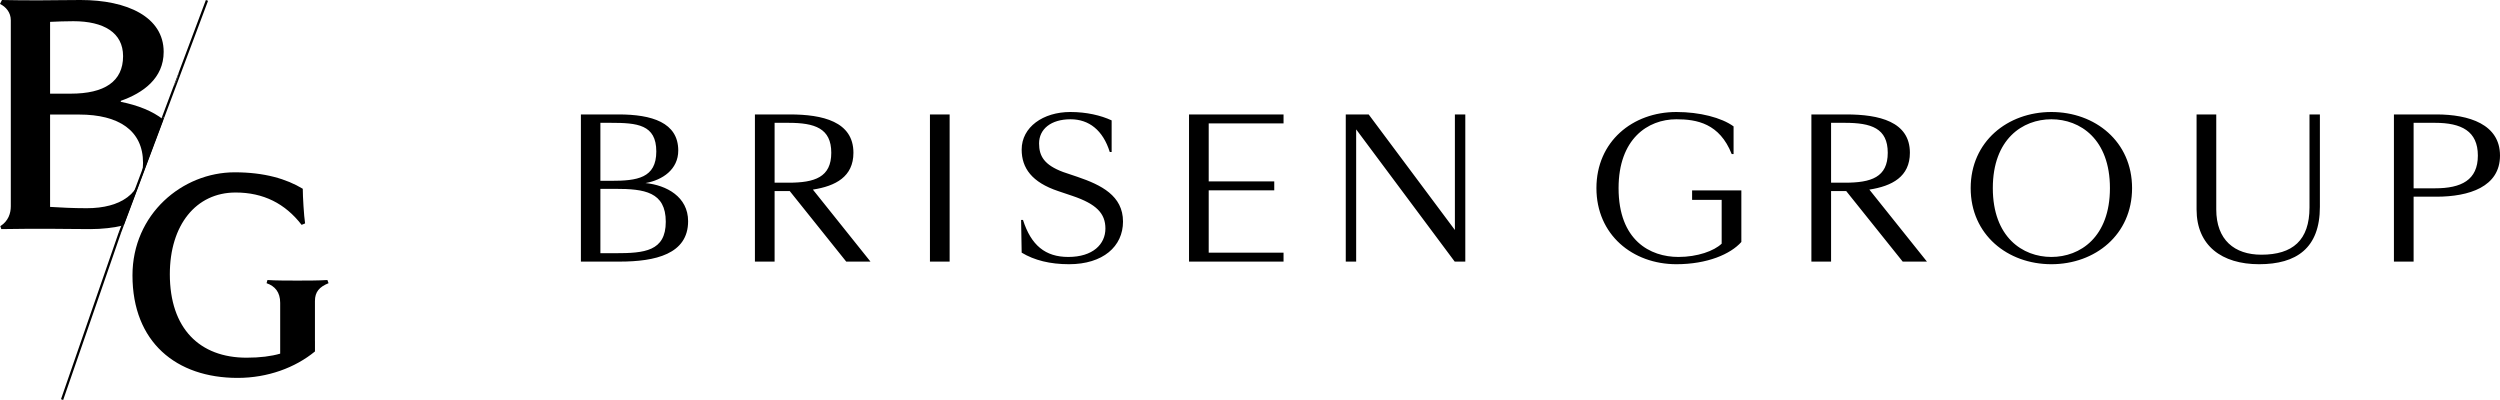 <?xml version="1.0" encoding="UTF-8"?>
<svg width="300px" height="48px" viewBox="0 0 300 48" version="1.1" xmlns="http://www.w3.org/2000/svg" xmlns:xlink="http://www.w3.org/1999/xlink">
    <title>logo-bg-linear-black</title>
    <g id="logo-bg-linear-black" stroke="none" stroke-width="1" fill="none" fill-rule="evenodd">
        <path d="M9.663,0 C8.013,0 6.049,0.039 4.831,0.039 C3.614,0.039 1.453,0.039 0.236,0 L0,0.47 C0.707,0.823 1.296,1.488 1.296,2.428 L1.296,24.75 C1.296,25.572 1.022,26.513 0.039,27.139 L0.157,27.492 C2.671,27.453 3.771,27.453 5.813,27.453 C7.385,27.453 8.563,27.492 10.841,27.492 C12.234,27.492 13.578,27.34 14.828,27.051 L19.593,14.345 C18.289,13.317 16.536,12.633 14.494,12.219 L14.494,12.101 C17.165,11.161 19.64,9.399 19.64,6.227 C19.64,2.037 15.28,0 9.663,0 Z M6.01,13.746 L9.506,13.746 C14.258,13.746 17.165,15.665 17.165,19.542 C17.165,23.223 14.494,24.985 10.409,24.985 C8.72,24.985 7.306,24.907 6.01,24.828 L6.01,13.746 Z M8.484,11.239 L6.01,11.239 L6.01,2.624 C6.874,2.585 7.817,2.545 8.799,2.545 C12.452,2.545 14.77,3.916 14.77,6.736 C14.77,9.79 12.531,11.239 8.484,11.239 Z" id="Fill-1" fill="#000000"></path>
        <path d="M18.253,17.209 L14.531,27.135 C14.642,27.111 14.751,27.084 14.858,27.055 L18.528,17.267 C18.473,17.152 18.415,17.041 18.356,16.934 L18.253,17.209 Z" id="Fill-3" fill="#000000"></path>
        <path d="M7.32,47.903 L7.58,48 L14.523,27.949 C14.425,27.949 14.326,27.95 14.225,27.951 L7.32,47.903 Z" id="Fill-5" fill="#000000"></path>
        <path d="M20.636,10.852 L19.448,14.02 C19.476,14.029 19.505,14.039 19.532,14.049 C19.592,14.07 19.65,14.093 19.709,14.116 L20.792,11.227 L24.965,0.097 L24.705,0 L21.462,8.648 C21.334,9.298 21.112,9.893 20.793,10.432 L20.636,10.852 Z" id="Fill-7" fill="#000000"></path>
        <path d="M19.448,14.02 L18.356,16.934 C18.415,17.041 18.473,17.152 18.528,17.267 L18.55,17.209 L19.709,14.116 C19.65,14.093 19.592,14.07 19.532,14.049 C19.505,14.039 19.476,14.03 19.448,14.02" id="Fill-10" fill="#000000"></path>
        <path d="M14.531,27.135 L14.225,27.95 C14.326,27.95 14.425,27.95 14.523,27.949 L14.858,27.055 C14.751,27.084 14.642,27.111 14.531,27.135" id="Fill-12" fill="#000000"></path>
        <path d="M21.462,8.648 L20.793,10.432 C21.111,9.892 21.335,9.298 21.462,8.648" id="Fill-14" fill="#000000"></path>
        <path d="M39.426,33.983 L39.287,33.602 C38.314,33.671 36.68,33.671 35.673,33.671 C34.803,33.671 32.961,33.671 32.093,33.602 L31.988,33.983 C32.996,34.33 33.622,35.057 33.622,36.339 L33.622,42.438 C32.544,42.75 31.223,42.923 29.59,42.923 C23.96,42.923 20.38,39.423 20.38,32.909 C20.38,27.018 23.508,23.102 28.269,23.102 C31.606,23.102 34.213,24.419 36.194,26.983 L36.611,26.81 C36.472,25.909 36.333,23.587 36.333,22.652 C34.386,21.474 31.745,20.677 28.165,20.677 C21.874,20.677 15.897,25.701 15.897,33.047 C15.897,41.051 21.144,45.348 28.513,45.348 C32.128,45.348 35.427,44.122 37.796,42.174 L37.796,40.946 C37.795,40.947 37.794,40.947 37.793,40.948 L37.793,36.131 C37.793,35.023 38.314,34.434 39.426,33.983" id="Fill-16" fill="#000000"></path>
        <path d="M69.708,13.732 L69.708,31.392 L74.344,31.392 C78.642,31.392 82.573,30.497 82.573,26.545 C82.573,23.604 79.961,22.214 77.46,21.968 C79.506,21.61 81.391,20.33 81.391,18.062 C81.391,14.694 78.21,13.732 74.23,13.732 L69.708,13.732 Z M73.297,14.739 C76.459,14.739 78.756,14.942 78.756,18.174 C78.756,21.385 76.459,21.699 73.297,21.699 L72.047,21.699 L72.047,14.739 L73.297,14.739 Z M72.047,30.385 L72.047,22.662 L73.843,22.662 C77.323,22.662 79.893,23.021 79.893,26.613 C79.893,30.16 77.323,30.385 73.843,30.385 L72.047,30.385 Z M92.952,21.924 L92.952,14.739 L94.612,14.739 C97.774,14.739 99.753,15.39 99.753,18.332 C99.753,21.273 97.774,21.924 94.612,21.924 L92.952,21.924 Z M92.952,22.931 L94.772,22.931 L101.547,31.392 L104.457,31.392 L97.546,22.752 C100.275,22.326 102.411,21.205 102.411,18.332 C102.411,14.582 98.707,13.732 94.772,13.732 L90.59,13.732 L90.59,31.392 L92.952,31.392 L92.952,22.931 Z M111.594,31.392 L113.956,31.392 L113.956,13.732 L111.594,13.732 L111.594,31.392 Z M132.649,27.422 C132.649,29.307 131.149,30.834 128.192,30.834 C125.44,30.834 123.734,29.442 122.757,26.389 L122.532,26.389 L122.6,30.318 C124.121,31.236 126.009,31.706 128.283,31.706 C132.354,31.706 134.761,29.577 134.761,26.591 C134.761,23.471 132.126,22.191 129.307,21.226 L127.578,20.643 C125.303,19.79 124.689,18.735 124.689,17.209 C124.689,15.503 126.099,14.313 128.465,14.313 C130.671,14.313 132.354,15.615 133.173,18.241 L133.397,18.241 L133.397,14.447 C132.104,13.843 130.375,13.44 128.442,13.44 C125.167,13.44 122.6,15.256 122.6,17.949 C122.6,20.171 123.827,21.877 126.986,22.932 L128.715,23.516 C131.558,24.481 132.649,25.604 132.649,27.422 L132.649,27.422 Z M142.683,31.392 L154.025,31.392 L154.025,30.318 L145.045,30.318 L145.045,22.841 L152.911,22.841 L152.911,21.767 L145.045,21.767 L145.045,14.807 L154.025,14.807 L154.025,13.732 L142.683,13.732 L142.683,31.392 Z M174.587,13.732 L174.587,27.6 L164.24,13.732 L161.492,13.732 L161.492,31.392 L162.739,31.392 L162.739,15.525 L174.565,31.392 L175.836,31.392 L175.836,13.732 L174.587,13.732 Z M208.962,22.844 L203.052,22.844 L203.052,23.986 L206.6,23.986 L206.6,29.239 C205.69,30.115 203.689,30.834 201.415,30.834 C198.026,30.834 194.229,28.858 194.229,22.575 C194.229,16.693 197.708,14.313 201.165,14.313 C203.62,14.313 206.349,14.807 207.805,18.488 L208.029,18.488 L208.029,15.166 C206.577,14.112 203.962,13.44 201.165,13.44 C195.911,13.44 191.571,16.984 191.571,22.575 C191.571,28.162 195.911,31.706 201.165,31.706 C204.871,31.706 207.667,30.497 208.962,29.037 L208.962,22.844 Z M219.729,21.924 L219.729,14.739 L221.389,14.739 C224.551,14.739 226.53,15.39 226.53,18.332 C226.53,21.273 224.551,21.924 221.389,21.924 L219.729,21.924 Z M219.729,22.931 L221.548,22.931 L228.324,31.392 L231.233,31.392 L224.323,22.752 C227.052,22.326 229.187,21.205 229.187,18.332 C229.187,14.582 225.483,13.732 221.548,13.732 L217.367,13.732 L217.367,31.392 L219.729,31.392 L219.729,22.931 Z M246.165,13.44 C240.912,13.44 236.481,16.984 236.481,22.573 C236.481,28.163 240.912,31.706 246.165,31.706 C251.418,31.706 255.849,28.163 255.849,22.573 C255.849,16.984 251.418,13.44 246.165,13.44 L246.165,13.44 Z M246.165,14.313 C249.622,14.313 253.192,16.692 253.192,22.573 C253.192,28.454 249.622,30.834 246.165,30.834 C242.708,30.834 239.138,28.454 239.138,22.573 C239.138,16.692 242.708,14.313 246.165,14.313 L246.165,14.313 Z M263.589,13.732 L263.589,25.133 C263.589,29.487 266.633,31.706 271.091,31.706 C275.571,31.706 278.387,29.779 278.387,24.819 L278.387,13.732 L277.14,13.732 L277.14,24.886 C277.14,28.837 275.116,30.564 271.363,30.564 C268.134,30.564 265.951,28.791 265.951,25.133 L265.951,13.732 L263.589,13.732 Z M292.362,23.604 C296.297,23.604 300,22.417 300,18.668 C300,14.919 296.297,13.732 292.362,13.732 L287.271,13.732 L287.271,31.392 L289.633,31.392 L289.633,23.604 L292.362,23.604 Z M289.633,22.597 L289.633,14.739 L292.203,14.739 C295.364,14.739 297.343,15.727 297.343,18.668 C297.343,21.609 295.364,22.597 292.203,22.597 L289.633,22.597 Z" id="Fill-18" fill="#000000"></path>
    </g>
</svg>